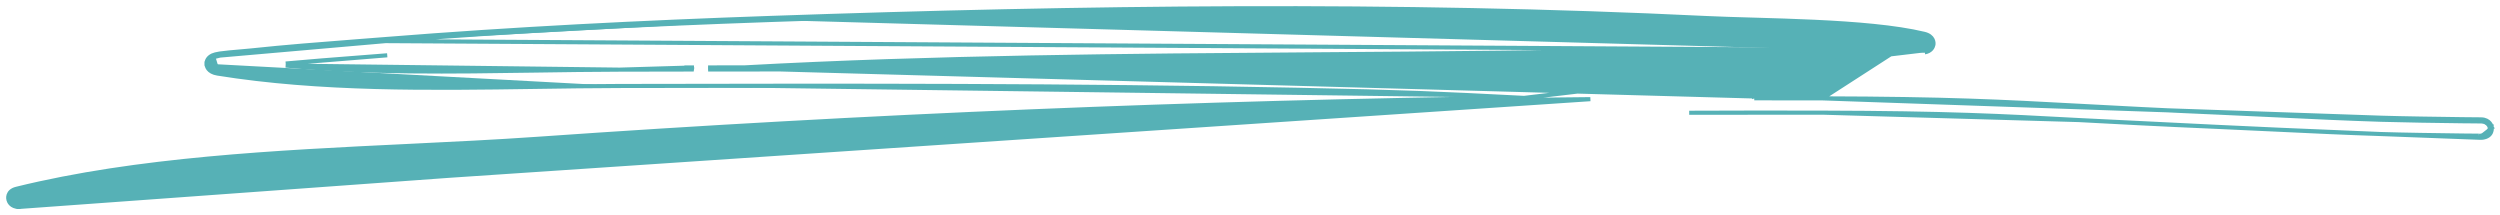 <svg width="244" height="21" viewBox="0 0 244 21" fill="none" xmlns="http://www.w3.org/2000/svg">
<path d="M2.554 19.927C2.515 19.932 2.462 19.937 2.402 19.944C2.184 19.968 1.877 20.002 1.824 20M2.554 19.927L155.217 9.678C154.221 9.688 153.225 9.698 152.23 9.71C152.229 9.71 152.229 9.71 152.229 9.71C152.121 9.711 152.013 9.712 151.905 9.714C118.715 10.103 85.514 11.431 52.469 13.747C48.376 14.034 44.117 14.24 39.782 14.449C26.927 15.069 13.415 15.721 1.64 18.622C0.856 18.817 1.005 19.403 1.022 19.462C1.056 19.582 1.199 19.98 1.824 20M2.554 19.927C4.549 19.712 6.541 19.481 8.532 19.25C11.182 18.943 13.832 18.636 16.488 18.366L2.554 19.927ZM1.824 20L1.816 20.2C1.816 20.2 1.816 20.2 1.817 20.2M1.824 20L1.818 20.2C1.817 20.2 1.817 20.2 1.817 20.2M148.749 9.554C116.605 9.988 84.457 11.305 52.455 13.548C48.372 13.834 44.119 14.039 39.789 14.248C26.929 14.868 13.387 15.522 1.593 18.428L1.592 18.428C1.144 18.54 0.924 18.778 0.841 19.031C0.764 19.264 0.817 19.47 0.83 19.516C0.851 19.592 0.908 19.759 1.061 19.91C1.217 20.066 1.458 20.188 1.817 20.2M148.749 9.554L1.817 20.2M148.749 9.554C140.059 9.112 137.478 8.984 126.675 8.762C104.614 8.311 82.545 8.347 60.477 8.392M148.749 9.554L187.822 4.912M240.323 13.228L240.32 13.428C240.32 13.428 240.32 13.428 240.32 13.428C240.32 13.428 240.32 13.428 240.32 13.428L240.323 13.228ZM240.323 13.228C237.939 13.198 234.512 13.15 232.352 13.081M240.323 13.228C240.604 13.233 241.237 13.237 241.666 13.24L241.936 13.242M232.352 13.081L241.922 13.442M232.352 13.081C228.763 12.966 225.673 12.817 222.422 12.661M232.352 13.081L222.422 12.661M241.936 13.242L241.906 13.44C241.911 13.441 241.917 13.442 241.922 13.442M241.936 13.242L241.934 13.442L241.922 13.442M241.936 13.242C241.973 13.248 242.011 13.248 242.051 13.248C242.16 13.248 242.226 13.243 242.257 13.241C242.266 13.24 242.272 13.239 242.275 13.239C243.084 13.142 243.009 12.514 242.989 12.42M241.922 13.442C241.968 13.448 242.013 13.448 242.047 13.448L242.051 13.448C242.127 13.448 242.183 13.446 242.223 13.443C242.243 13.442 242.259 13.441 242.27 13.44L242.28 13.44M242.989 12.42L243.186 12.385C243.185 12.383 243.185 12.381 243.185 12.379M242.989 12.42L243.184 12.378C243.184 12.378 243.184 12.379 243.185 12.379M242.989 12.42C242.985 12.4 242.863 11.87 242.167 11.851M243.185 12.379C243.199 12.45 243.228 12.677 243.126 12.909C243.014 13.163 242.764 13.382 242.299 13.438L242.287 13.44H242.28M243.185 12.379C243.175 12.332 243.129 12.168 242.989 12.005C242.836 11.826 242.579 11.662 242.174 11.651M242.28 13.44L242.281 13.439C242.281 13.439 242.279 13.44 242.275 13.44H242.28ZM242.174 11.651L242.167 11.851M242.174 11.651C242.173 11.651 242.173 11.651 242.172 11.651L242.167 11.851M242.174 11.651L240.353 11.634M242.167 11.851C242.07 11.847 241.625 11.844 241.18 11.841C240.861 11.839 240.541 11.836 240.35 11.834M240.35 11.834L240.353 11.634M240.35 11.834L240.352 11.634C240.352 11.634 240.352 11.634 240.353 11.634M240.35 11.834C237.979 11.803 234.566 11.756 232.417 11.689M240.353 11.634C237.982 11.603 234.571 11.556 232.423 11.489M232.417 11.689L232.423 11.489C232.423 11.489 232.423 11.489 232.423 11.489M232.417 11.689C228.832 11.575 225.746 11.426 222.498 11.269C220.601 11.177 218.648 11.083 216.51 10.992C210.722 10.745 206.537 10.519 202.929 10.324C195.256 9.91 190.192 9.636 177.861 9.6M232.417 11.689L232.423 11.489M232.423 11.489L177.861 9.6M177.861 9.6L177.862 9.4C175.686 9.395 173.507 9.392 171.33 9.394M177.861 9.6L185.238 4.842L185.236 5.042C185.236 5.042 185.235 5.042 185.235 5.042C183.699 5.027 182.17 4.997 180.641 4.967C178.86 4.933 177.08 4.898 175.293 4.886C168.108 4.84 160.925 4.943 153.74 5.045C151.269 5.081 148.797 5.116 146.325 5.145C140.379 5.217 134.421 5.259 128.457 5.302C109.856 5.435 91.199 5.569 72.678 6.576M177.861 9.6C175.647 9.594 173.43 9.592 171.215 9.594M177.861 9.6L69.109 6.581C70.299 6.579 71.489 6.578 72.678 6.576M171.33 9.394C171.209 9.217 170.998 9.058 170.649 8.983L170.649 8.983C170.545 8.961 170.309 8.943 170.022 8.926C169.727 8.909 169.357 8.892 168.97 8.876C168.805 8.869 168.638 8.862 168.471 8.855C167.851 8.829 167.246 8.804 166.875 8.779L166.862 8.978M171.33 9.394C171.356 9.432 171.378 9.471 171.396 9.509L171.215 9.594M171.33 9.394C171.292 9.394 171.254 9.394 171.215 9.394L171.215 9.594M166.862 8.978L166.875 8.779C160.482 8.346 160.087 8.327 154.223 8.033C153.654 8.004 153.033 7.973 152.35 7.939C151.118 7.877 149.995 7.82 148.959 7.767C140.173 7.321 137.6 7.19 126.724 6.968C108.712 6.599 90.693 6.556 72.678 6.576M166.862 8.978C160.47 8.546 160.076 8.526 154.214 8.233C153.644 8.204 153.023 8.173 152.34 8.139C151.107 8.077 149.985 8.02 148.949 7.967C140.163 7.521 137.593 7.39 126.72 7.168C107.523 6.775 88.317 6.751 69.115 6.781C70.302 6.709 71.49 6.641 72.678 6.576M166.862 8.978C167.236 9.003 167.844 9.029 168.465 9.055C169.418 9.094 170.4 9.135 170.607 9.179C170.974 9.257 171.141 9.435 171.215 9.594M187.822 4.912L187.858 5.109C187.858 5.109 187.858 5.109 187.858 5.108M187.822 4.912C188.355 4.814 188.471 4.491 188.505 4.332C188.522 4.237 188.576 3.69 187.761 3.495C183.49 2.472 176.447 2.27 170.959 2.113C169.299 2.065 167.781 2.022 166.525 1.961C136.114 0.483 105.641 0.896 75.216 1.95M187.822 4.912L37.628 4.011M187.822 4.912L187.858 5.108M187.822 4.912L187.858 5.108M187.858 5.108C188.163 5.053 188.368 4.928 188.5 4.777C188.631 4.629 188.679 4.471 188.7 4.373L188.701 4.367C188.714 4.297 188.736 4.088 188.624 3.862C188.506 3.626 188.261 3.409 187.807 3.301C185.006 2.629 181.031 2.311 177.094 2.127C175.123 2.035 173.157 1.976 171.348 1.924L170.966 1.913C169.305 1.866 167.789 1.822 166.535 1.761C136.116 0.283 105.637 0.696 75.209 1.75L75.216 1.95M75.216 1.95L75.209 1.75C62.648 2.188 50.127 2.81 37.612 3.812M75.216 1.95C62.657 2.388 50.139 3.01 37.628 4.011M37.612 3.812C36.62 3.891 35.627 3.968 34.633 4.044C31.253 4.305 27.869 4.567 24.502 4.925L24.502 4.925C24.26 4.951 23.905 4.981 23.513 5.015C22.791 5.077 21.944 5.15 21.447 5.224M37.612 3.812L37.628 4.011M37.612 3.812C37.612 3.812 37.612 3.812 37.612 3.812L37.628 4.011M21.447 5.224C21.121 5.273 20.868 5.343 20.741 5.402M21.447 5.224L21.477 5.422M21.447 5.224C21.447 5.224 21.447 5.224 21.447 5.224L21.477 5.422M20.741 5.402C20.511 5.509 20.361 5.647 20.27 5.799C20.18 5.949 20.156 6.098 20.156 6.215M20.741 5.402L20.825 5.584M20.741 5.402C20.741 5.402 20.74 5.403 20.74 5.403L20.825 5.584M20.156 6.215C20.154 6.319 20.18 6.523 20.334 6.724C20.494 6.929 20.77 7.106 21.224 7.179L21.224 7.179C31.239 8.789 41.954 8.631 52.281 8.479C55.048 8.438 57.787 8.397 60.477 8.392M20.156 6.215C20.156 6.214 20.156 6.213 20.156 6.212L20.356 6.217M20.156 6.215C20.156 6.215 20.156 6.216 20.156 6.217H20.356M60.477 8.392L60.477 8.192L60.477 8.392C60.477 8.392 60.477 8.392 60.477 8.392ZM20.356 6.217C20.356 6.036 20.427 5.768 20.825 5.584M20.356 6.217C20.353 6.356 20.424 6.847 21.256 6.981L20.825 5.584M20.825 5.584C20.927 5.537 21.157 5.47 21.477 5.422M20.825 5.584L21.477 5.422M60.474 6.797C62.883 6.792 65.293 6.787 67.704 6.783C67.568 6.739 67.442 6.672 67.337 6.584C67.469 6.584 67.601 6.584 67.734 6.583L60.474 6.797ZM60.474 6.797C57.773 6.803 55.024 6.845 52.249 6.887C44.179 7.01 35.886 7.136 27.884 6.4L60.474 6.797ZM21.477 5.422C21.969 5.349 22.799 5.277 23.515 5.216C23.911 5.182 24.273 5.151 24.523 5.124C27.887 4.766 31.267 4.505 34.647 4.244C35.641 4.167 36.635 4.09 37.628 4.011M21.477 5.422L37.628 4.011M177.855 10.995C173.525 10.983 169.195 10.986 164.865 11.006L177.855 10.995ZM177.855 10.995C190.175 11.031 195.219 11.303 202.882 11.717M177.855 10.995L202.882 11.717M202.882 11.717C206.478 11.911 210.65 12.137 216.421 12.383M202.882 11.717L216.421 12.383M216.421 12.383C218.565 12.475 220.522 12.569 222.422 12.661M216.421 12.383L222.422 12.661M27.884 6.199C30.171 5.99 32.463 5.812 34.754 5.635C35.768 5.557 36.781 5.478 37.795 5.397L27.884 6.199Z" fill="#56B1B6" stroke="#56B1B6" stroke-width="0.4"/>
</svg>

